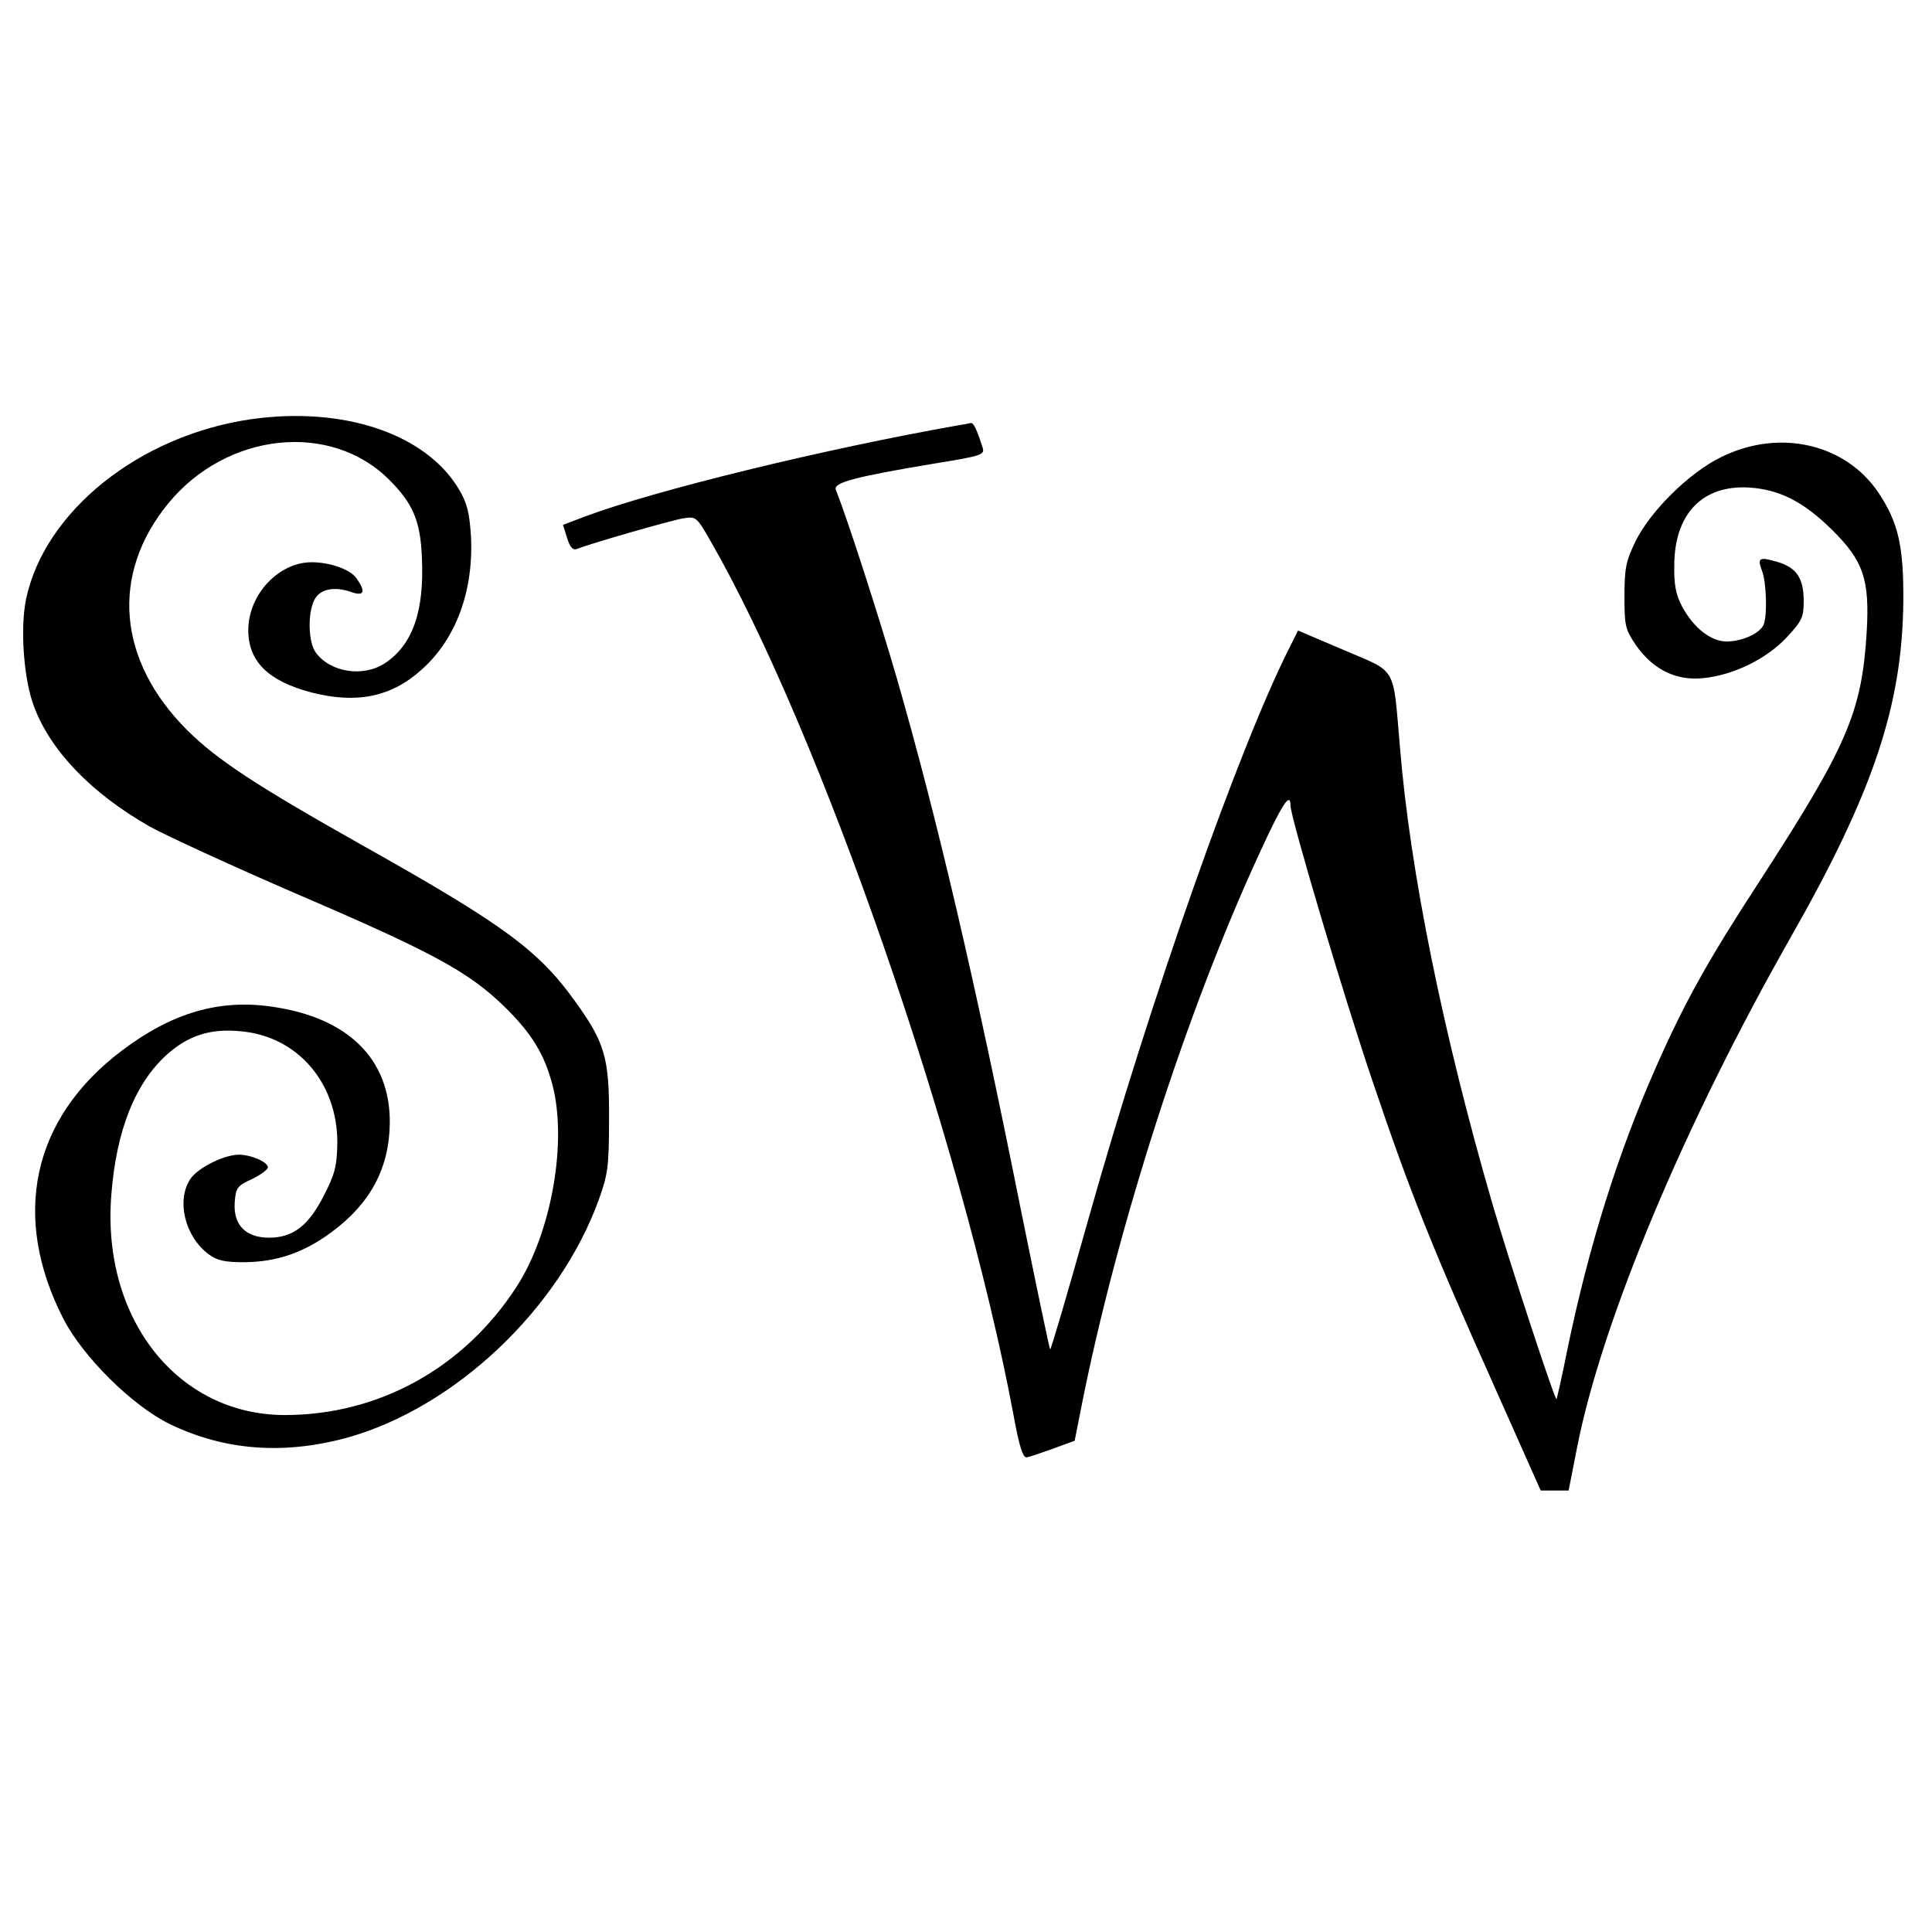 <?xml version="1.0" standalone="no"?>
<!DOCTYPE svg PUBLIC "-//W3C//DTD SVG 20010904//EN"
 "http://www.w3.org/TR/2001/REC-SVG-20010904/DTD/svg10.dtd">
<svg version="1.0" xmlns="http://www.w3.org/2000/svg"
 width="512pt" height="512pt" viewBox="0 0 512 512"
 preserveAspectRatio="xMidYMid meet">
<g transform="translate(0,512) scale(0.1,-0.1)"
fill="#000000" stroke="none">
<path d="M665 4009 c-296 -43 -547 -244 -596 -477 -16 -79 -6 -213 21 -284 44
-118 152 -230 306 -318 41 -23 219 -105 395 -181 354 -152 450 -204 544 -295
74 -72 108 -128 129 -209 40 -152 -3 -393 -95 -535 -139 -215 -365 -340 -614
-340 -284 0 -486 255 -460 583 13 171 63 296 147 372 57 51 116 70 196 62 150
-13 256 -136 256 -295 -1 -62 -6 -82 -35 -139 -41 -81 -82 -113 -146 -113 -62
0 -95 34 -91 93 3 39 6 44 45 62 23 11 42 25 43 31 0 15 -45 34 -78 34 -40 -1
-108 -35 -128 -65 -37 -57 -14 -152 49 -199 23 -17 43 -21 95 -21 86 1 157 25
231 80 103 76 153 170 154 290 1 168 -110 278 -311 307 -141 21 -267 -16 -400
-117 -237 -179 -293 -439 -154 -710 52 -101 182 -230 282 -279 145 -70 301
-82 470 -36 286 80 562 341 667 631 24 67 27 88 27 214 1 161 -11 202 -89 310
-97 136 -189 204 -565 415 -284 160 -384 226 -464 305 -185 185 -204 413 -50
601 155 189 431 218 586 62 62 -62 82 -108 86 -204 7 -143 -24 -232 -97 -281
-58 -39 -147 -25 -185 29 -19 27 -21 103 -3 138 14 29 53 37 98 21 34 -12 39
1 14 36 -16 24 -71 43 -119 43 -88 0 -168 -86 -168 -180 0 -83 53 -135 167
-165 120 -31 213 -12 293 61 91 81 138 210 130 355 -4 59 -10 86 -31 121 -87
148 -306 222 -552 187z"/>
<path d="M2540 3993 c-356 -63 -804 -172 -993 -243 l-55 -21 11 -35 c7 -23 15
-33 25 -29 41 16 251 76 281 81 35 6 37 5 73 -58 290 -503 667 -1590 803
-2313 16 -89 26 -119 36 -117 8 1 39 12 70 23 l57 21 17 86 c93 472 278 1048
471 1467 61 133 84 169 84 130 0 -31 143 -512 219 -735 97 -287 155 -433 318
-797 l126 -283 37 0 37 0 22 112 c66 337 284 857 566 1353 219 385 296 614
299 890 1 148 -13 209 -65 288 -87 131 -263 172 -417 96 -85 -41 -188 -143
-228 -224 -25 -52 -29 -71 -29 -145 0 -80 2 -88 32 -132 45 -63 106 -93 178
-85 79 8 167 51 220 108 40 43 45 53 45 96 0 61 -19 89 -70 104 -48 14 -54 11
-40 -25 11 -30 14 -115 4 -141 -9 -23 -57 -45 -98 -45 -42 0 -88 36 -119 94
-16 31 -21 57 -20 109 1 136 75 212 198 205 80 -5 144 -37 220 -112 83 -82
100 -131 92 -270 -13 -214 -51 -302 -287 -666 -133 -204 -196 -317 -271 -487
-101 -228 -178 -473 -235 -748 -14 -71 -28 -131 -29 -133 -4 -5 -126 367 -170
518 -131 451 -218 880 -245 1210 -19 219 -6 196 -148 257 l-122 52 -19 -38
c-134 -261 -373 -940 -537 -1523 -54 -192 -99 -346 -101 -344 -2 2 -37 170
-78 372 -120 600 -220 1031 -329 1409 -45 155 -129 417 -161 497 -7 19 48 34
264 70 124 20 131 23 125 42 -15 47 -24 66 -31 65 -5 -1 -19 -4 -33 -6z"/>
</g>
</svg>
